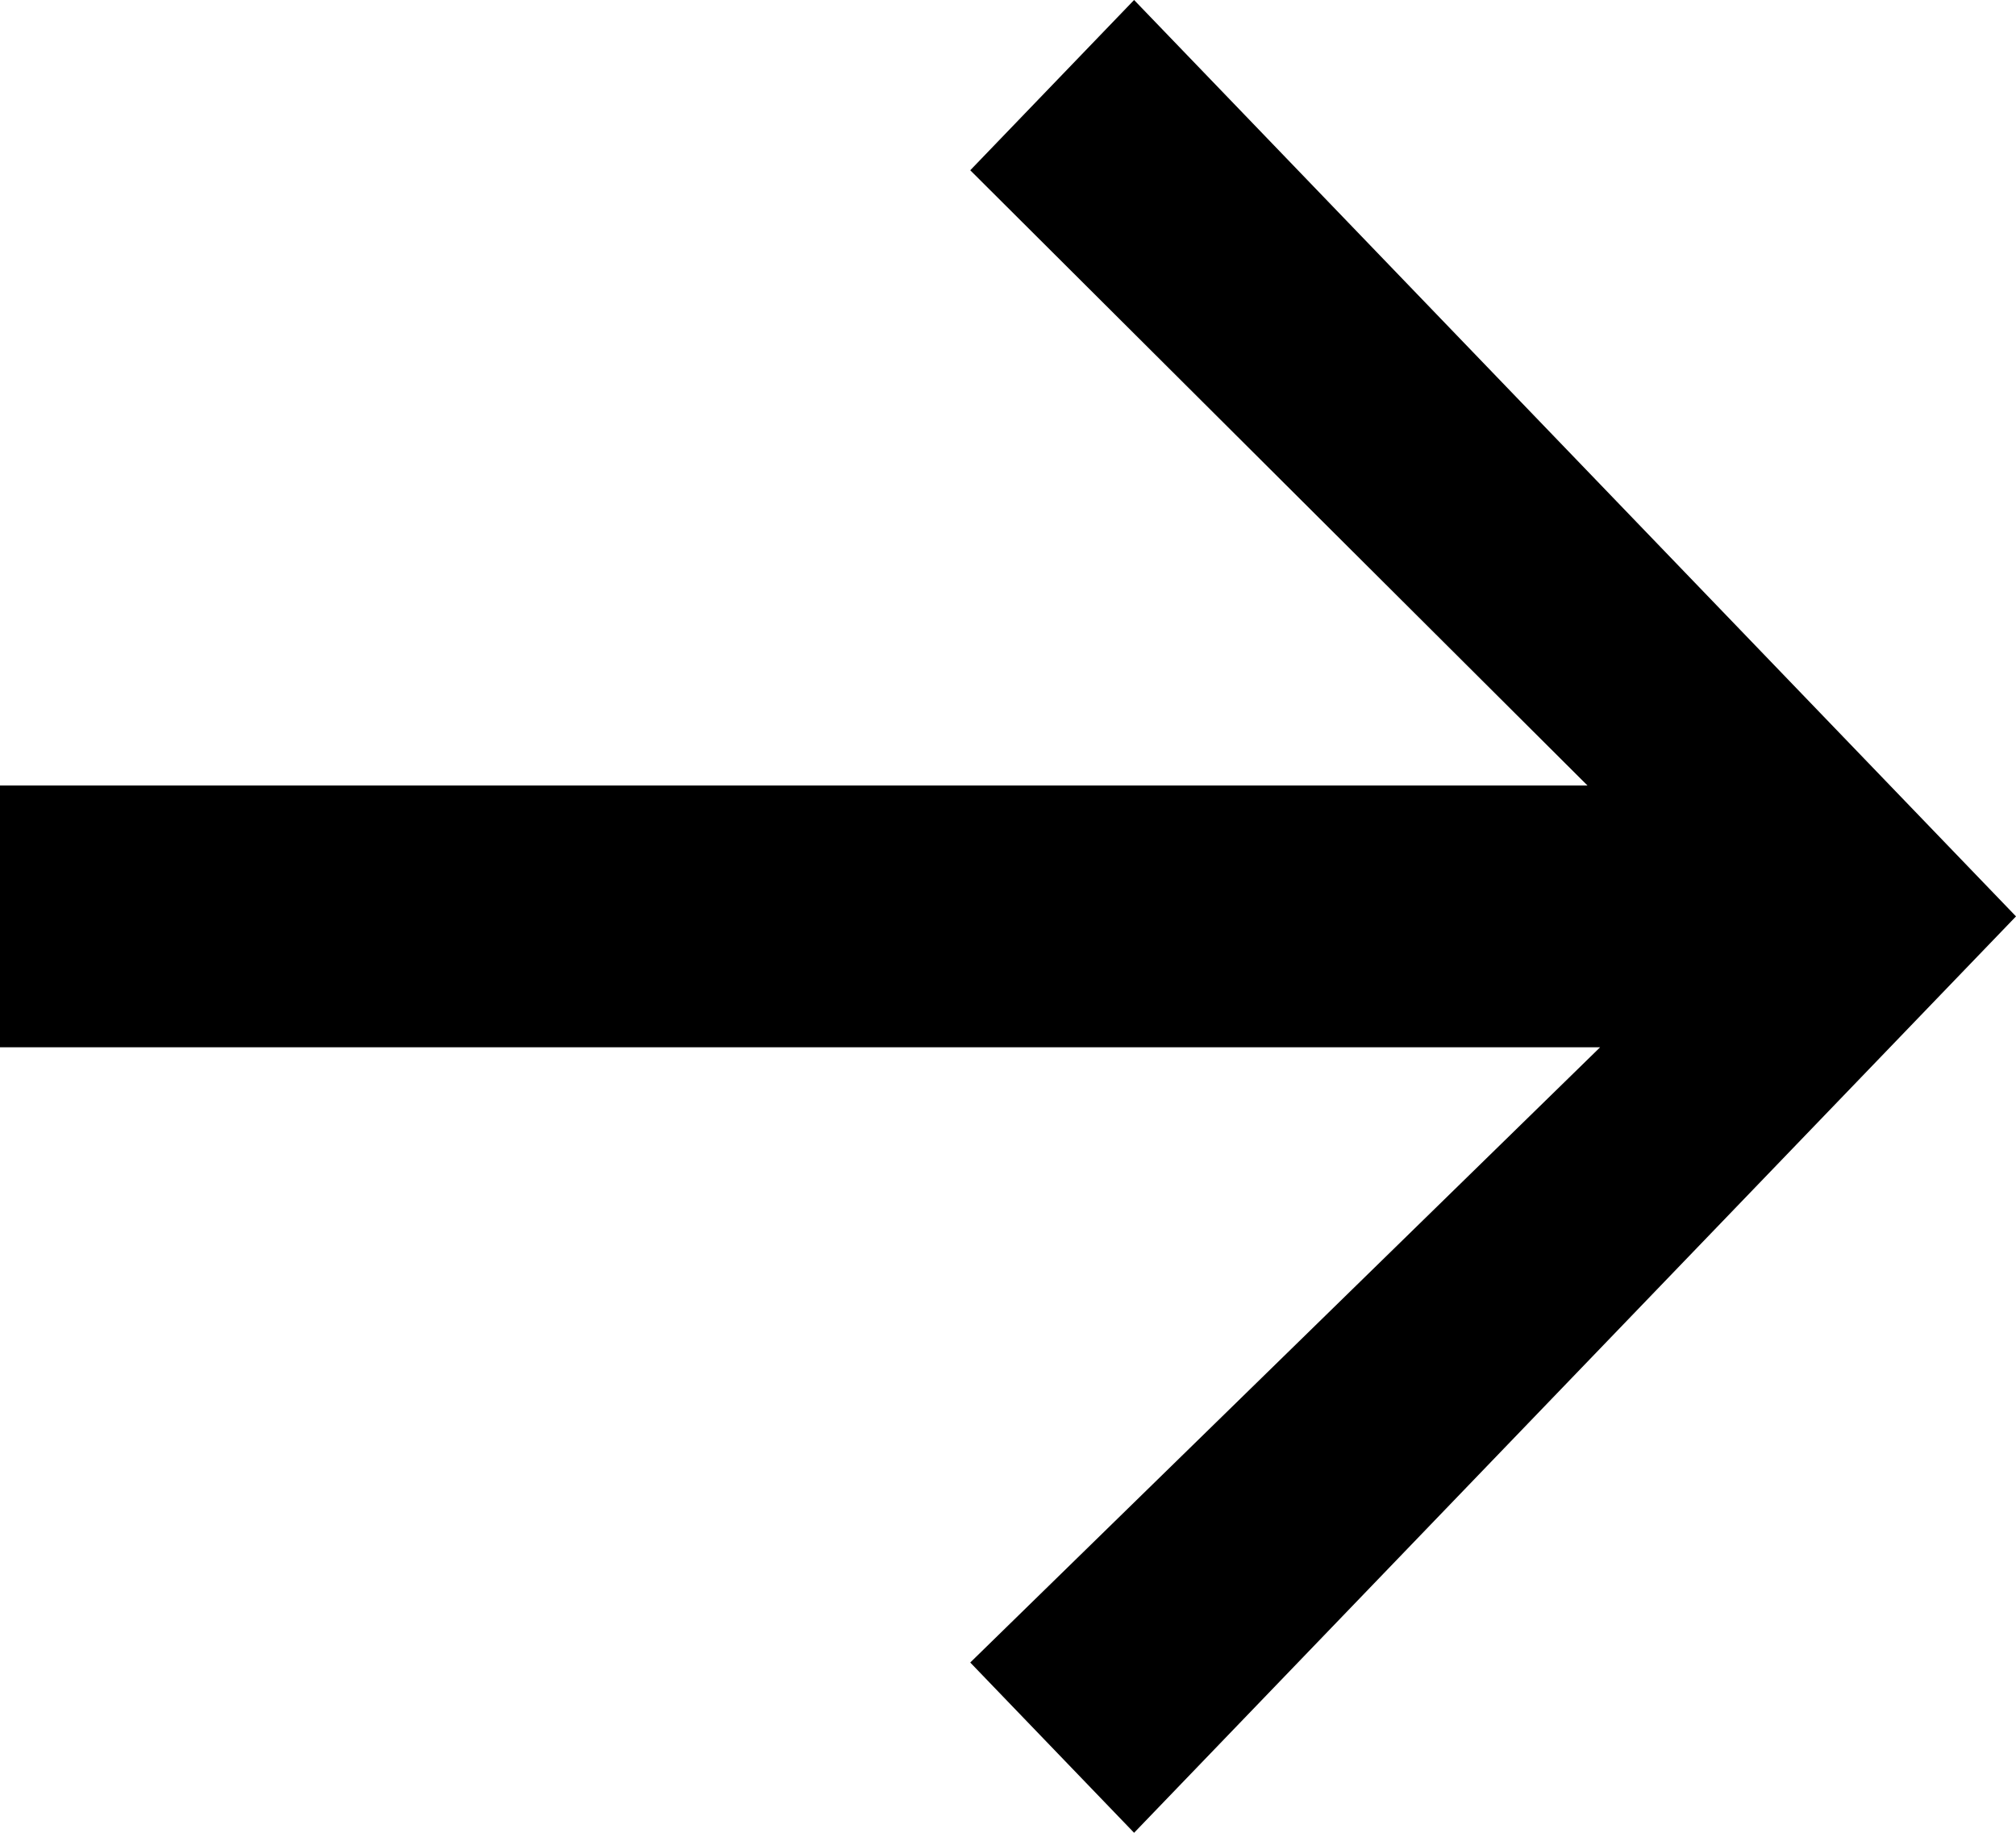 <?xml version="1.0" encoding="UTF-8"?>
<svg width="11px" height="10px" viewBox="0 0 11 10" version="1.1" xmlns="http://www.w3.org/2000/svg" xmlns:xlink="http://www.w3.org/1999/xlink">
    <!-- Generator: Sketch 52.2 (67145) - http://www.bohemiancoding.com/sketch -->
    <title>Group</title>
    <desc>Created with Sketch.</desc>
    <g id="Symbols" stroke="none" stroke-width="1" fill="none" fill-rule="evenodd">
        <g id="buttons/primary_black" transform="translate(-112, -14)" fill="#000000">
            <g id="Group" transform="translate(112, 14)">
                <polygon id="Shape" points="8.662 4.286 0 4.286 0 5.714 8.731 5.714 5.294 9.071 6.188 10 11 5 6.188 0 5.294 0.929"></polygon>
            </g>
        </g>
    </g>
</svg>